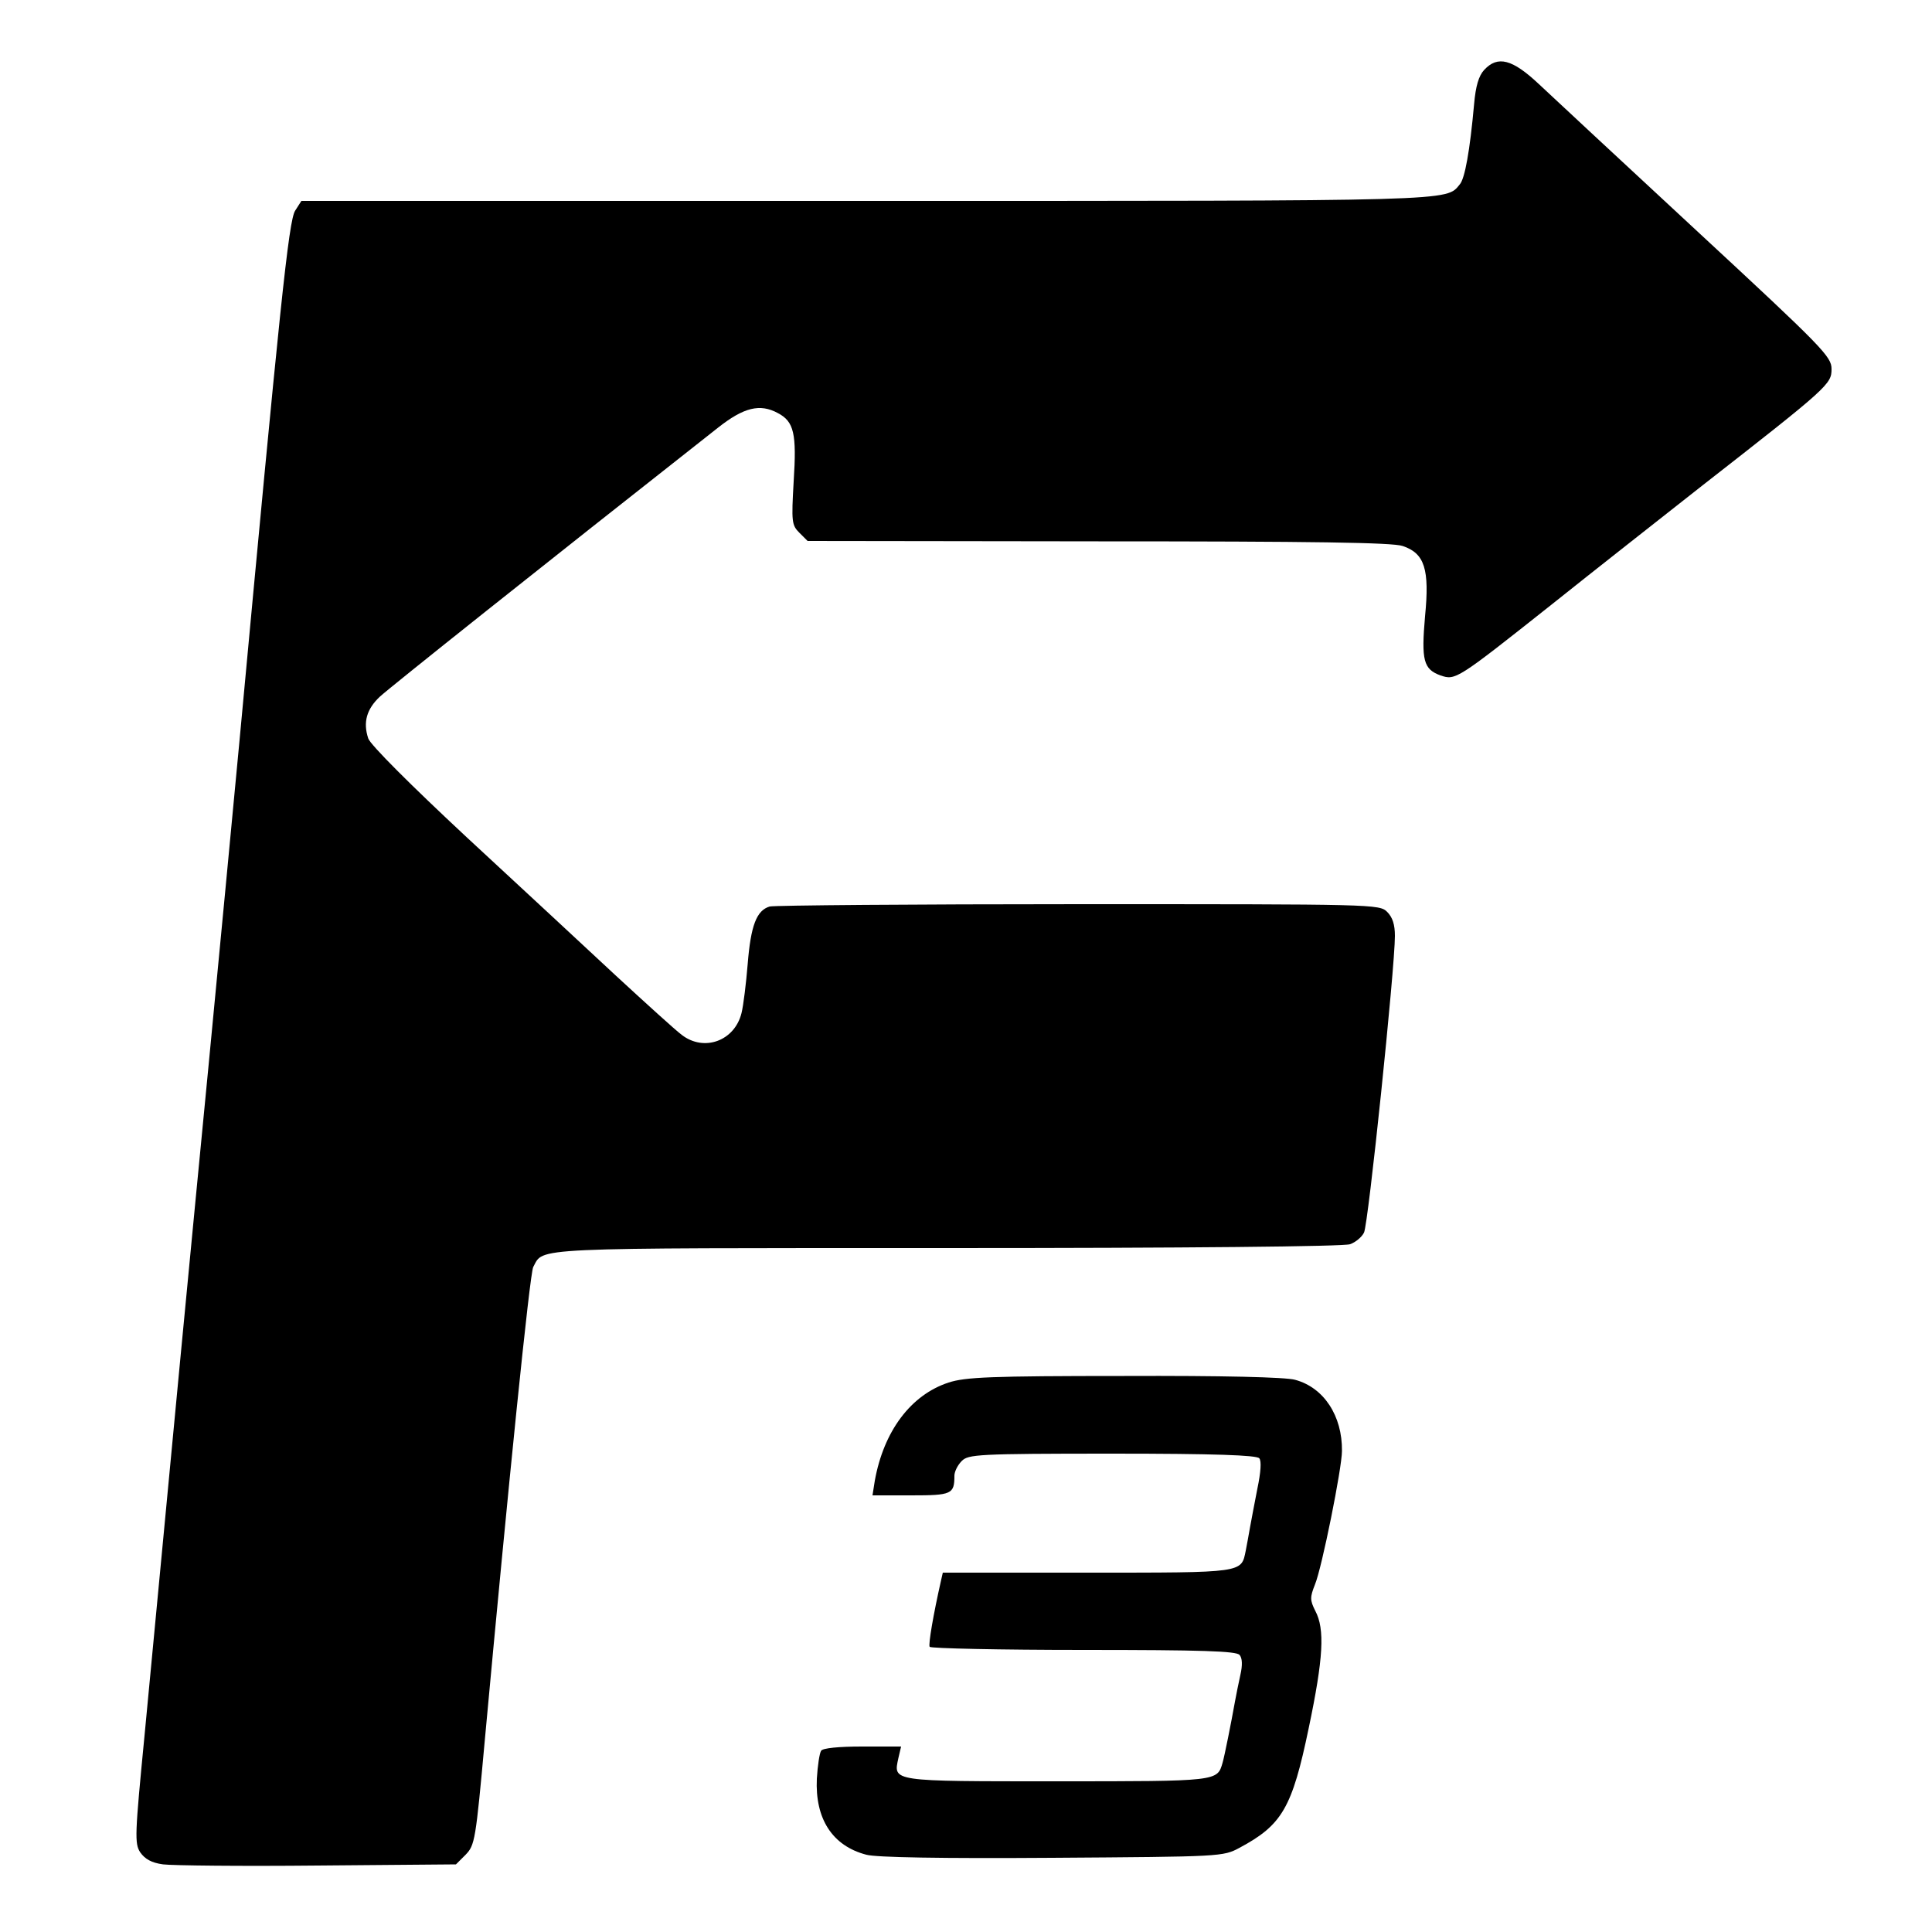 <svg version="1" xmlns="http://www.w3.org/2000/svg" width="666.667" height="666.667" viewBox="0 0 500 500"><path d="M384.1 18.1c-1.4 1.5-2.2 4.2-2.6 8.8-1.1 12.2-2.4 19.3-3.7 20.8-3.6 4.4 0 4.3-153.7 4.3H78l-1.6 2.5c-1.7 2.5-4 25.1-14.4 137-1.7 18.1-5.3 55.9-8 84-4.5 46.3-9.4 97.6-16.6 173.7-2.5 25.7-2.6 27.9-1.1 30.2 1.2 1.7 2.9 2.7 5.9 3.1 2.4.3 20.4.5 40 .3l35.8-.3 2.5-2.5c2.4-2.5 2.6-3.6 5-30 6-65.2 11.6-120.4 12.5-122.1 2.8-5.1-2.4-4.9 107.2-4.9 61.9 0 102.6-.4 104.2-1 1.4-.5 3-1.8 3.6-3 1.1-2 8-68.4 8-76.8 0-2.9-.6-4.8-2-6.2-2-2-3.3-2-79.7-2-42.8 0-78.8.3-80.1.6-3.4 1-4.9 4.9-5.7 14.9-.4 4.9-1.1 10.7-1.6 12.7-1.8 7.2-9.7 10.1-15.5 5.6-1.6-1.2-9.2-8.1-16.9-15.2-7.7-7.2-25.1-23.3-38.7-35.9-14.6-13.6-25-24-25.5-25.6-1.4-4.2-.4-7.6 3-10.8 2.6-2.4 41.5-33.4 87.5-69.6 6.7-5.3 10.9-6.3 15.5-3.8 4.2 2.2 4.9 5.3 4.1 17.7-.6 10.5-.5 11.3 1.5 13.3l2.1 2.1 75.3.1c55.5 0 76.1.3 78.7 1.2 5.7 1.9 7 6 5.8 18.2-1 11.4-.4 13.7 4 15.3 3.9 1.3 4.1 1.2 28.7-18.3 11-8.8 28.6-22.6 39-30.8 32.8-25.6 33.5-26.3 33.5-30.2 0-3.2-2.1-5.4-34.7-35.6-19.2-17.8-37.6-34.9-41-38.1-6.9-6.5-10.7-7.5-14.2-3.7z"/><path d="M245.5 357.8c-9.8 3.2-16.8 12.6-19.1 25.4l-.6 3.8h10c10.5 0 11.2-.3 11.2-5.1 0-1 .8-2.7 1.9-3.8 1.7-1.7 4-1.9 39-1.9 26.6 0 37.3.4 38 1.2.6.7.4 3.6-.5 7.9-.7 3.7-1.6 8.2-1.9 10-.3 1.8-.8 4.4-1.1 6-1.2 5.8-.2 5.7-41 5.7H244l-.5 2.2c-1.9 8.4-3.3 16.4-2.9 17 .3.4 18.2.8 39.8.8 30.8 0 39.6.3 40.4 1.3.7.8.8 2.6.2 5.2-.5 2.2-1.1 5.3-1.4 6.9-1 5.6-2.7 14.1-3.2 15.8-1.4 4.8-1 4.8-42.8 4.8-43.3 0-42.4.1-41.1-6l.7-3h-10.1c-6 0-10.2.4-10.6 1.1-.4.6-.9 3.8-1.1 7.2-.5 10.4 4 17.4 12.8 19.7 2.5.7 19.4 1 48.1.8 43.9-.3 44.2-.3 48.5-2.6 11-5.9 13.6-10.3 17.9-31 3.8-18.1 4.2-25.6 1.7-30.3-1.4-2.8-1.4-3.5-.1-6.8 1.8-4.3 7-30.2 7-34.6.1-9.1-4.7-16.4-12.1-18.4-2.3-.7-19-1.1-44.2-1-34.8 0-41.2.3-45.5 1.7z"/></svg>